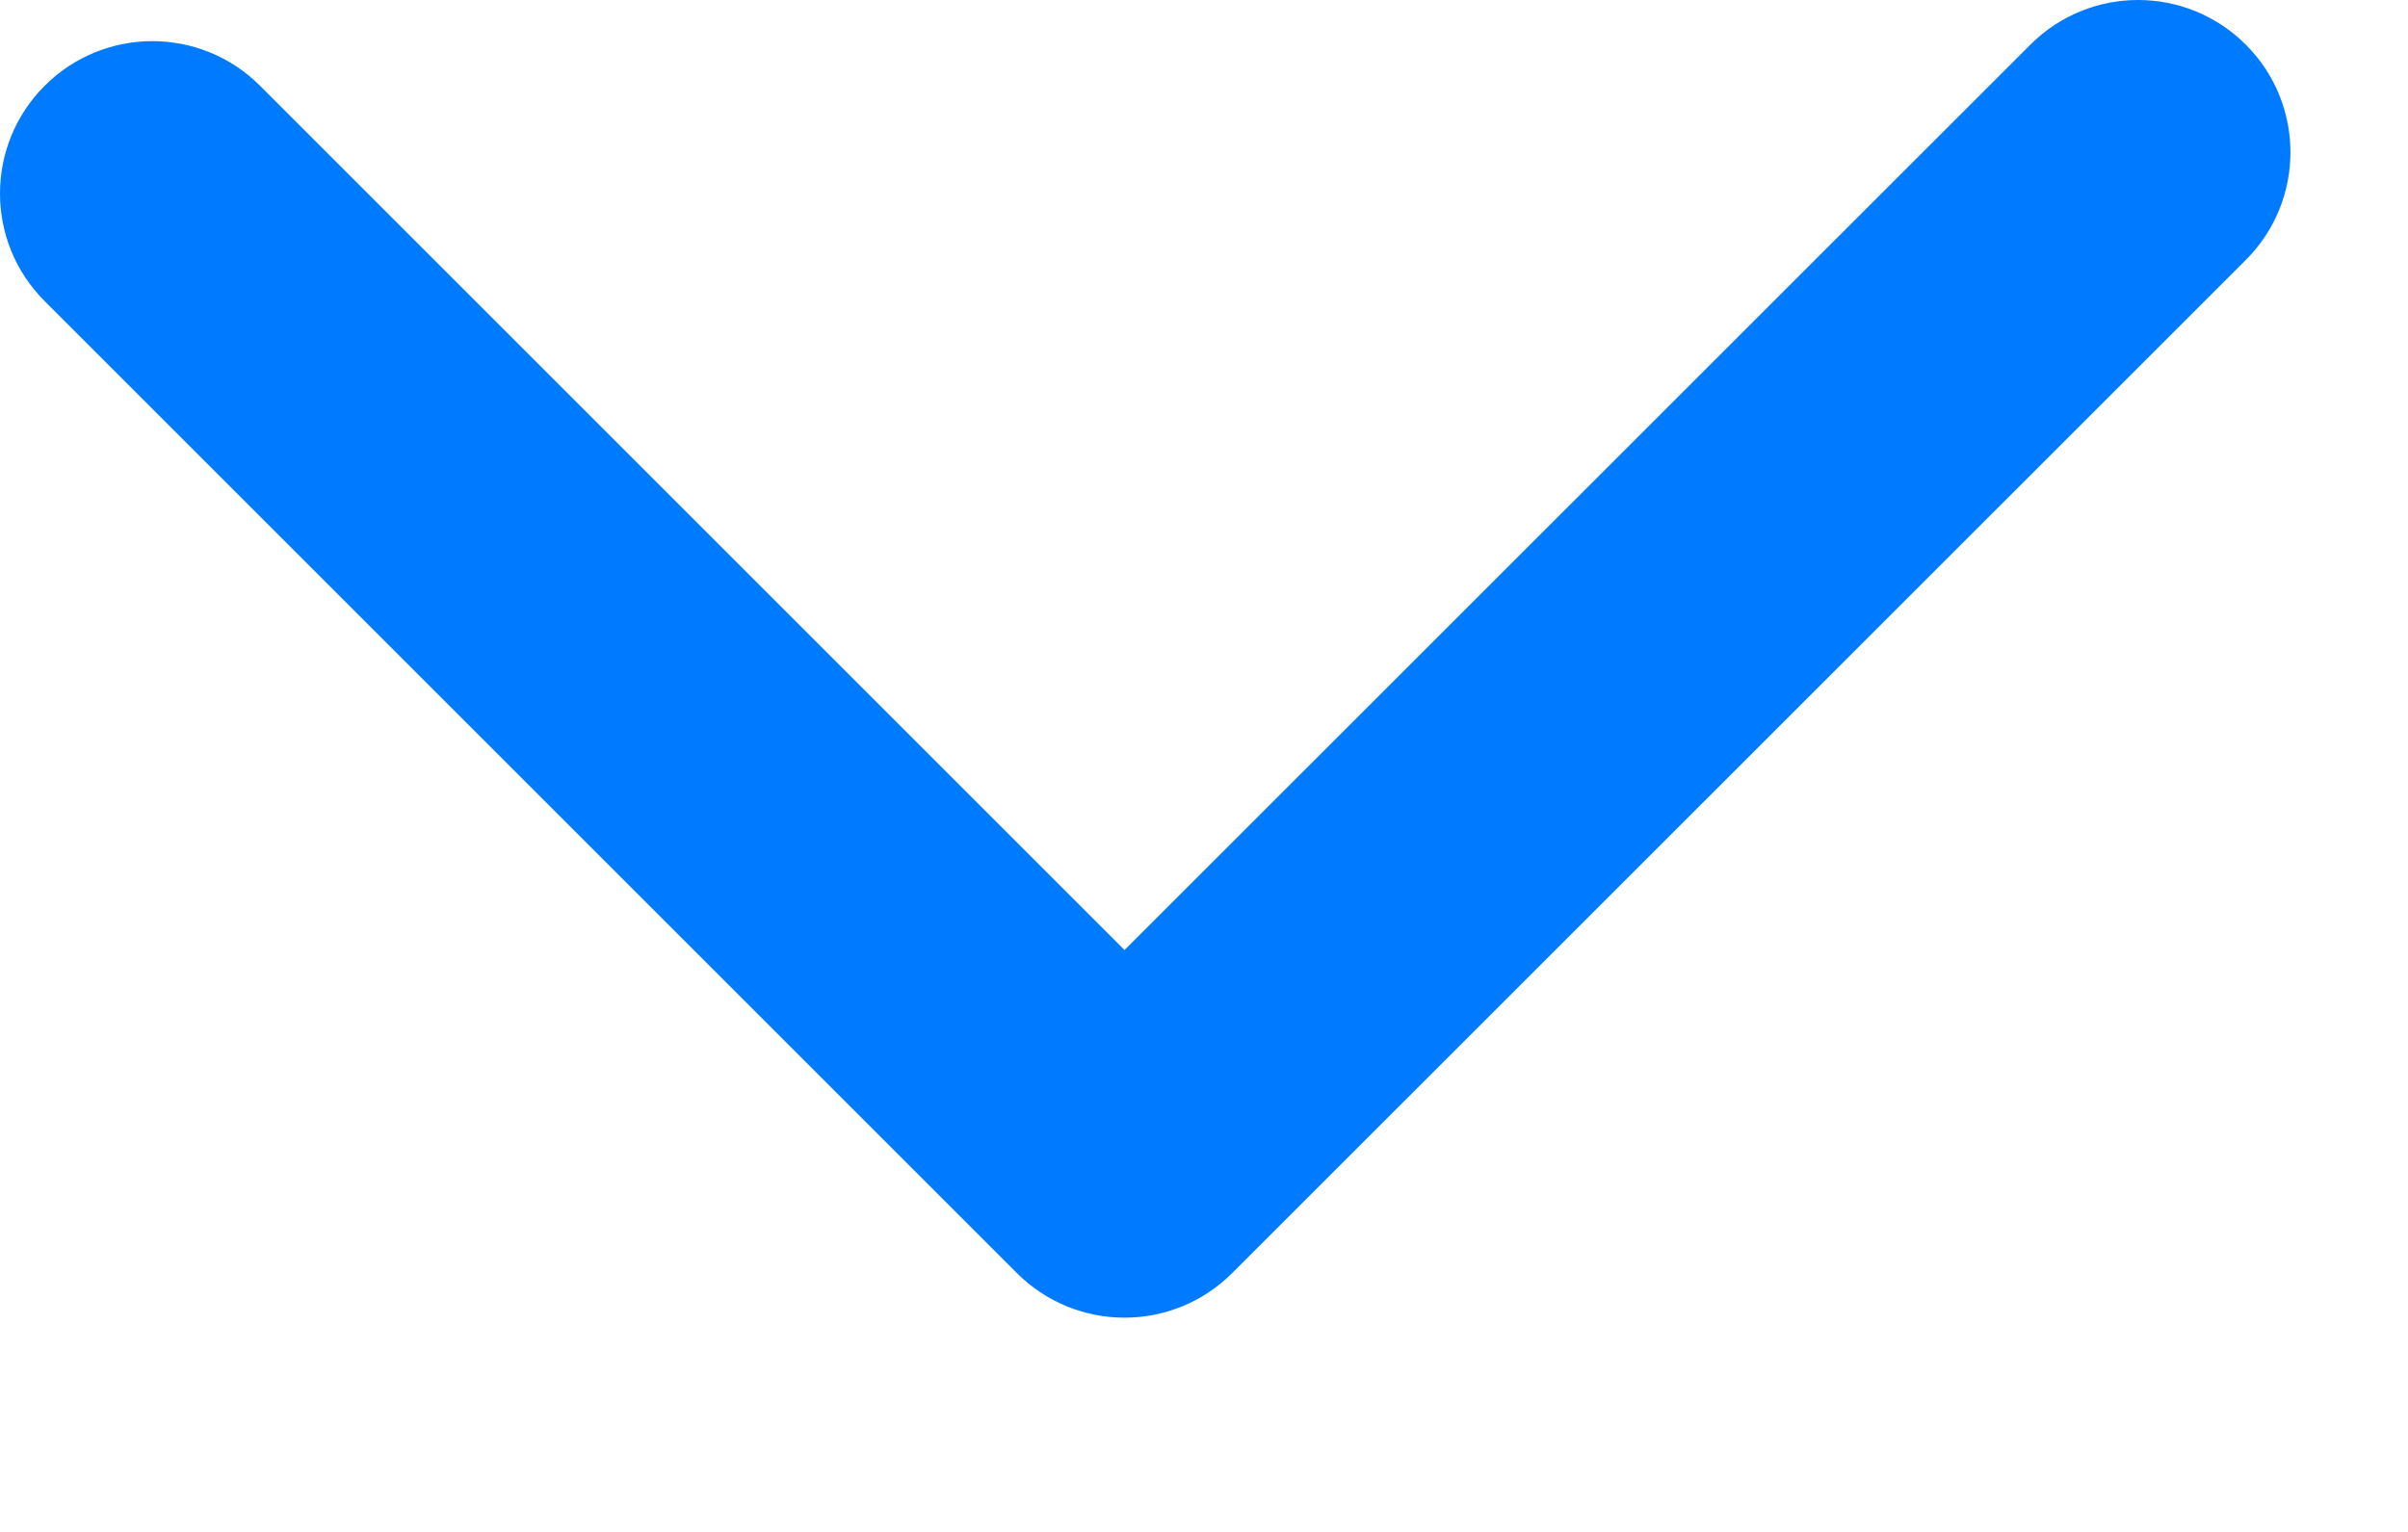 <svg width="11" height="7" viewBox="0 0 11 7" fill="none" xmlns="http://www.w3.org/2000/svg">
<path d="M5.137 6.021C4.959 6.021 4.781 5.953 4.645 5.817L0.204 1.376C-0.068 1.104 -0.068 0.664 0.204 0.392C0.476 0.12 0.916 0.12 1.188 0.392L5.137 4.341L9.275 0.204C9.547 -0.068 9.987 -0.068 10.259 0.204C10.531 0.476 10.531 0.916 10.259 1.188L5.629 5.817C5.493 5.953 5.315 6.021 5.137 6.021Z" fill="#007BFF"/>
</svg>
